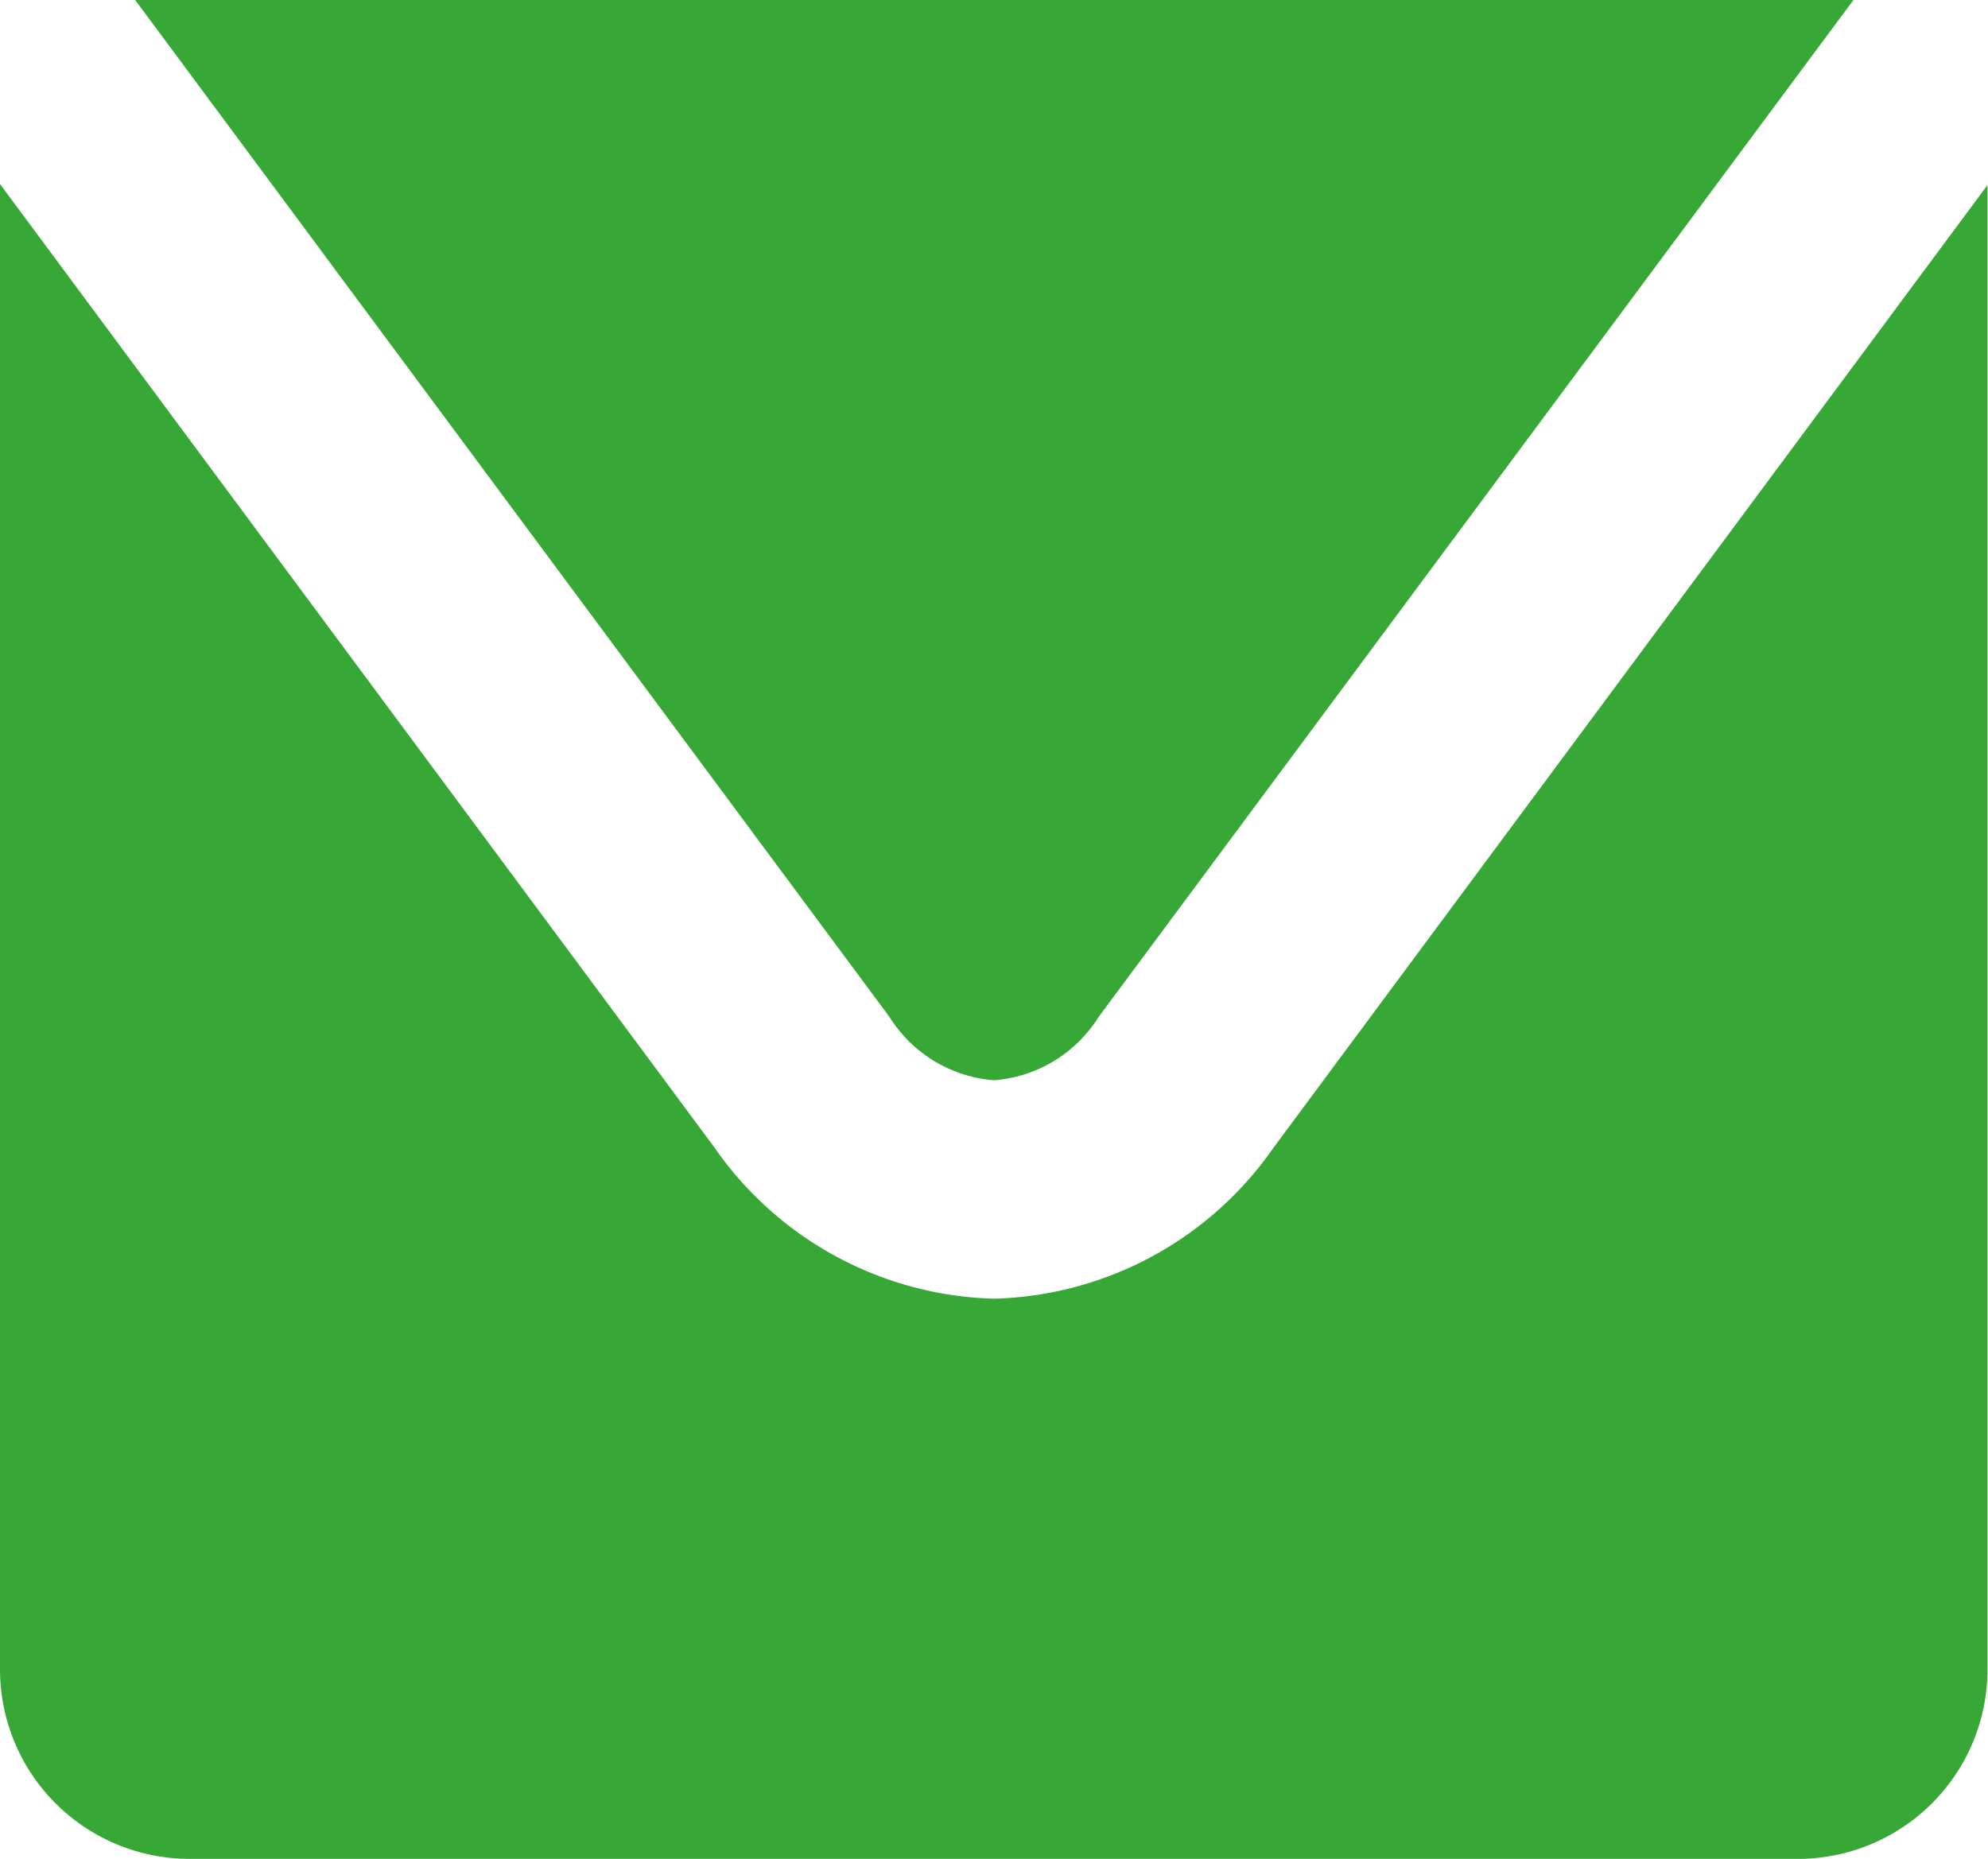 <svg id="Group_858" data-name="Group 858" xmlns="http://www.w3.org/2000/svg" width="16.125" height="15.079" viewBox="0 0 16.125 15.079">
  <path id="Path_509" data-name="Path 509" d="M-589.17,18.5h0a1.1,1.1,0,0,0,.847-.512l6.125-8.253h-13.94l6.12,8.252A1.1,1.1,0,0,0-589.17,18.5Z" transform="translate(597.233 -9.737)" fill="#37a836"/>
  <path id="Path_510" data-name="Path 510" d="M-590.452,23.878a2.851,2.851,0,0,1-2.268,1.227h0a2.852,2.852,0,0,1-2.269-1.228l-5.794-7.814V28.111a1.538,1.538,0,0,0,1.538,1.538H-586.2a1.538,1.538,0,0,0,1.538-1.538V16.071Z" transform="translate(600.783 -14.57)" fill="#37a836"/>
</svg>
